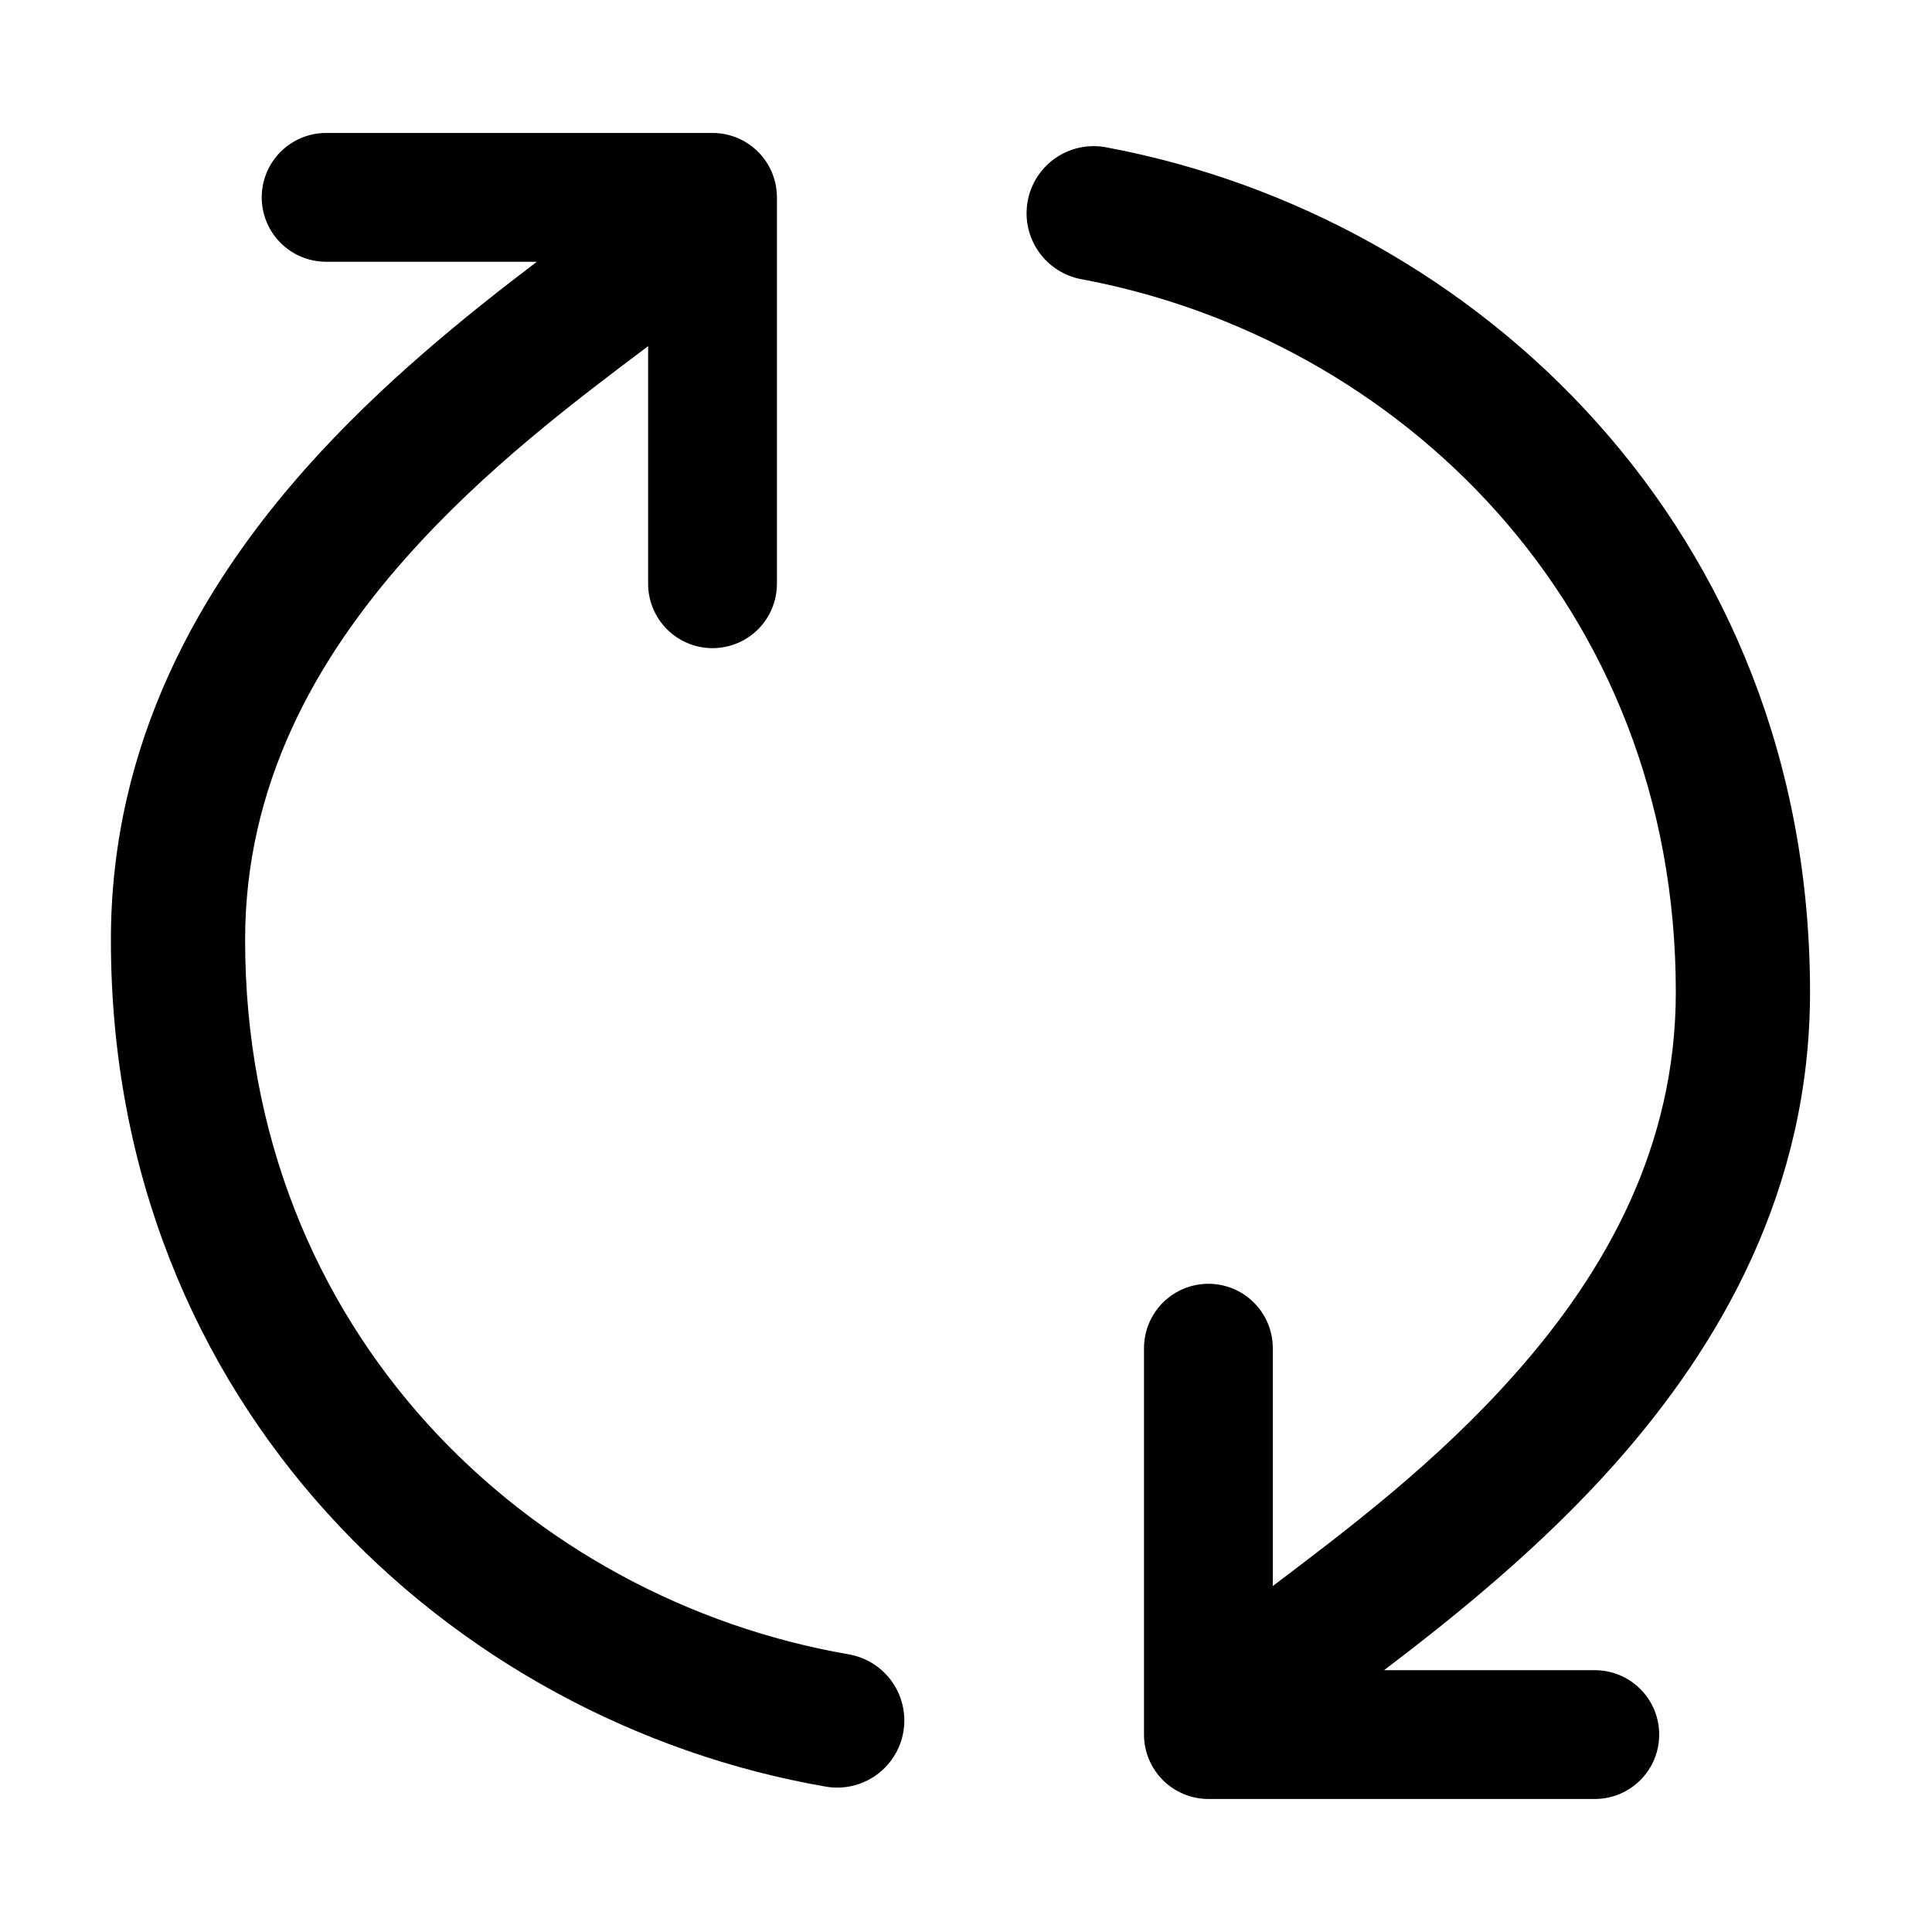 <svg xmlns="http://www.w3.org/2000/svg" width="60" height="60" viewBox="0 0 60 60" fill="none"><path fill-rule="evenodd" clip-rule="evenodd" d="M7.612 29.189C7.612 41.365 16.44 49.661 26.356 51.377C26.626 51.424 26.884 51.523 27.115 51.669C27.347 51.816 27.547 52.007 27.704 52.23C27.862 52.454 27.974 52.707 28.034 52.974C28.094 53.241 28.101 53.517 28.054 53.787C28.008 54.057 27.908 54.315 27.762 54.546C27.615 54.777 27.425 54.977 27.201 55.135C26.977 55.293 26.725 55.405 26.457 55.465C26.19 55.525 25.914 55.532 25.644 55.485C14 53.469 3.444 43.653 3.444 29.189C3.444 23.041 6.24 18.209 9.504 14.537C11.844 11.905 14.52 9.765 16.672 8.129H10.128C9.598 8.129 9.089 7.918 8.714 7.543C8.339 7.168 8.128 6.659 8.128 6.129C8.128 5.598 8.339 5.09 8.714 4.715C9.089 4.34 9.598 4.129 10.128 4.129H22.128C22.659 4.129 23.168 4.34 23.543 4.715C23.918 5.09 24.128 5.598 24.128 6.129V18.129C24.128 18.659 23.918 19.168 23.543 19.543C23.168 19.918 22.659 20.129 22.128 20.129C21.598 20.129 21.089 19.918 20.714 19.543C20.339 19.168 20.128 18.659 20.128 18.129V10.745L20.124 10.753C17.836 12.473 15.044 14.581 12.624 17.305C9.764 20.521 7.612 24.413 7.612 29.189ZM52.044 30.809C52.044 18.761 43.404 10.517 33.616 8.677C33.343 8.631 33.083 8.53 32.849 8.382C32.615 8.234 32.413 8.041 32.255 7.814C32.097 7.587 31.986 7.331 31.927 7.06C31.869 6.79 31.866 6.51 31.917 6.238C31.968 5.966 32.072 5.707 32.224 5.476C32.377 5.245 32.573 5.046 32.803 4.892C33.033 4.738 33.291 4.631 33.562 4.578C33.834 4.524 34.113 4.525 34.384 4.581C45.88 6.741 56.212 16.501 56.212 30.809C56.212 36.957 53.416 41.785 50.152 45.461C47.812 48.093 45.136 50.233 42.984 51.869H49.528C50.059 51.869 50.568 52.08 50.943 52.455C51.318 52.83 51.528 53.339 51.528 53.869C51.528 54.399 51.318 54.908 50.943 55.283C50.568 55.658 50.059 55.869 49.528 55.869H37.528C36.998 55.869 36.489 55.658 36.114 55.283C35.739 54.908 35.528 54.399 35.528 53.869V41.869C35.528 41.339 35.739 40.83 36.114 40.455C36.489 40.08 36.998 39.869 37.528 39.869C38.059 39.869 38.568 40.08 38.943 40.455C39.318 40.83 39.528 41.339 39.528 41.869V49.249H39.536C41.82 47.521 44.616 45.417 47.032 42.689C49.892 39.477 52.044 35.589 52.044 30.809Z" fill="black"></path></svg>